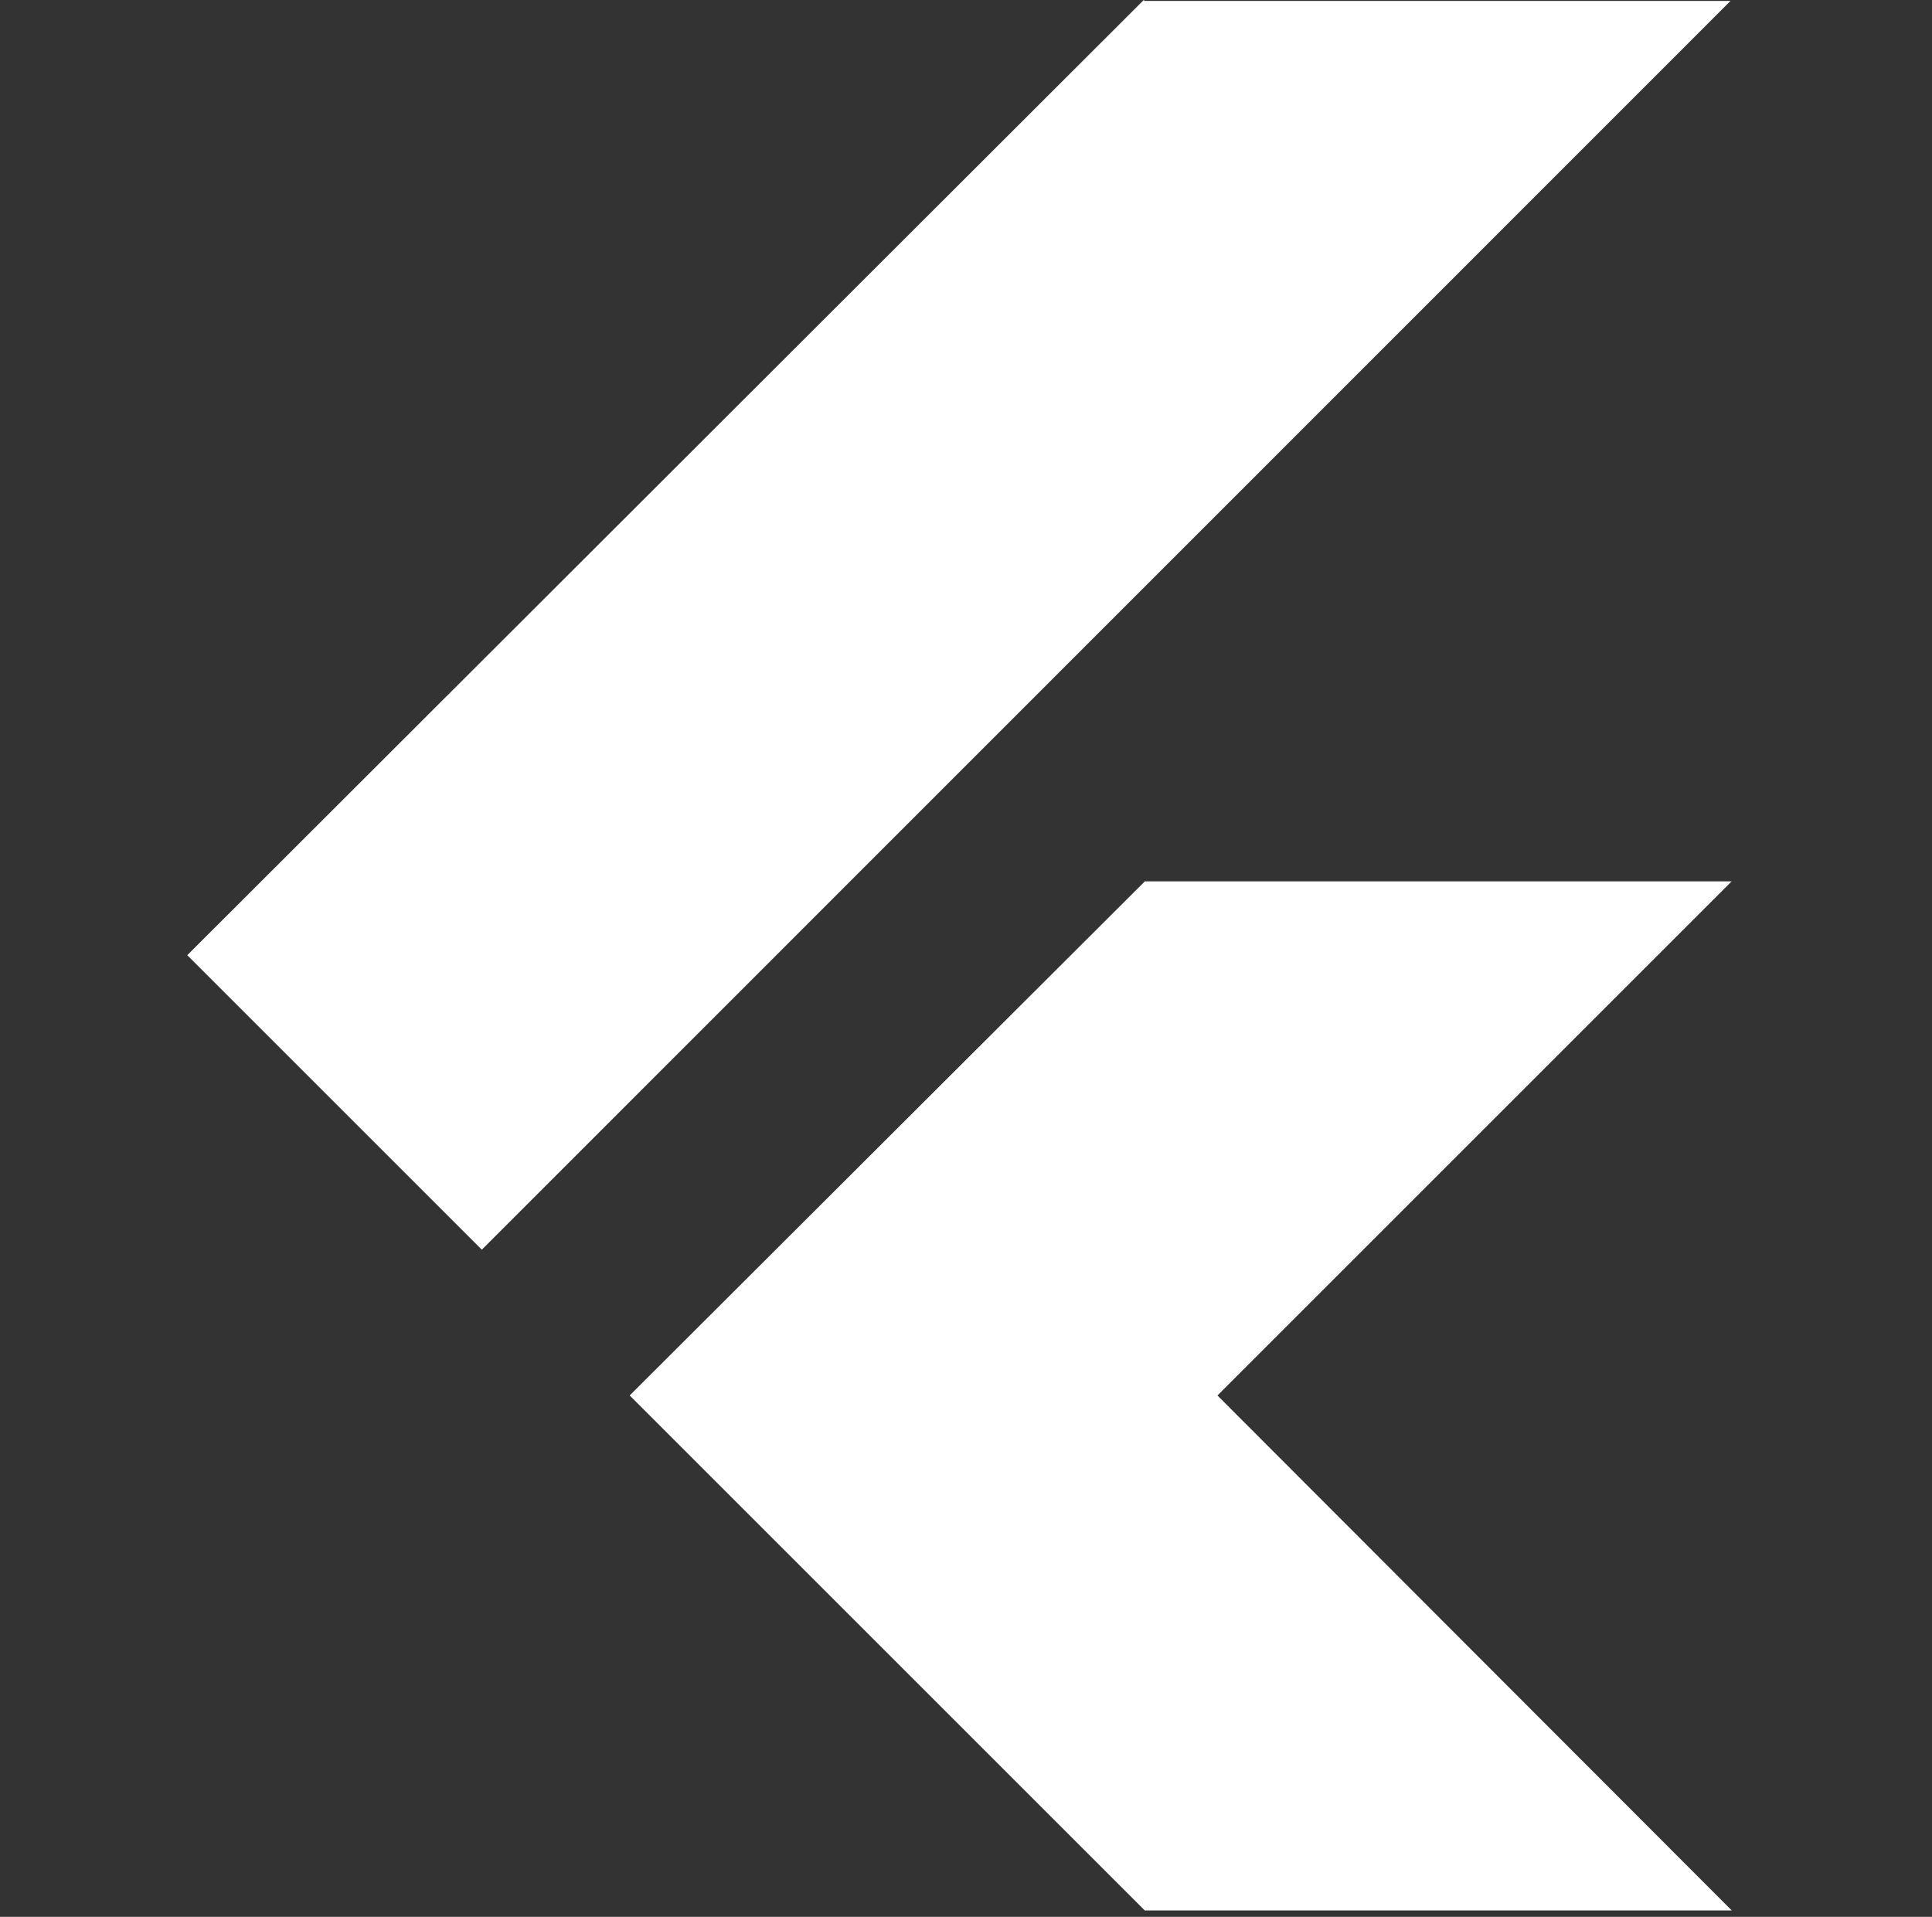 <svg xmlns="http://www.w3.org/2000/svg" xmlns:xlink="http://www.w3.org/1999/xlink" width="65" height="64.5" viewBox="0 0 65 64.5">
  <rect x="0" y="0" width="65" height="64.5" fill="#333333" stroke="none"/>
  <defs>
    <clipPath id="clip-flutter">
      <rect width="65" height="64.5"/>
    </clipPath>
  </defs>
  <g id="flutter" clip-path="url(#clip-flutter)">
    <path id="flutter-2" data-name="flutter" d="M34.48,0,2.3,32.142l9.91,9.91L54.22.032H34.514Zm.038,29.656-17.333,17.3,17.33,17.33H54.263L36.96,46.957l17.3-17.3H34.52Z" transform="translate(4)" fill="#fff"/>
  </g>
</svg>
